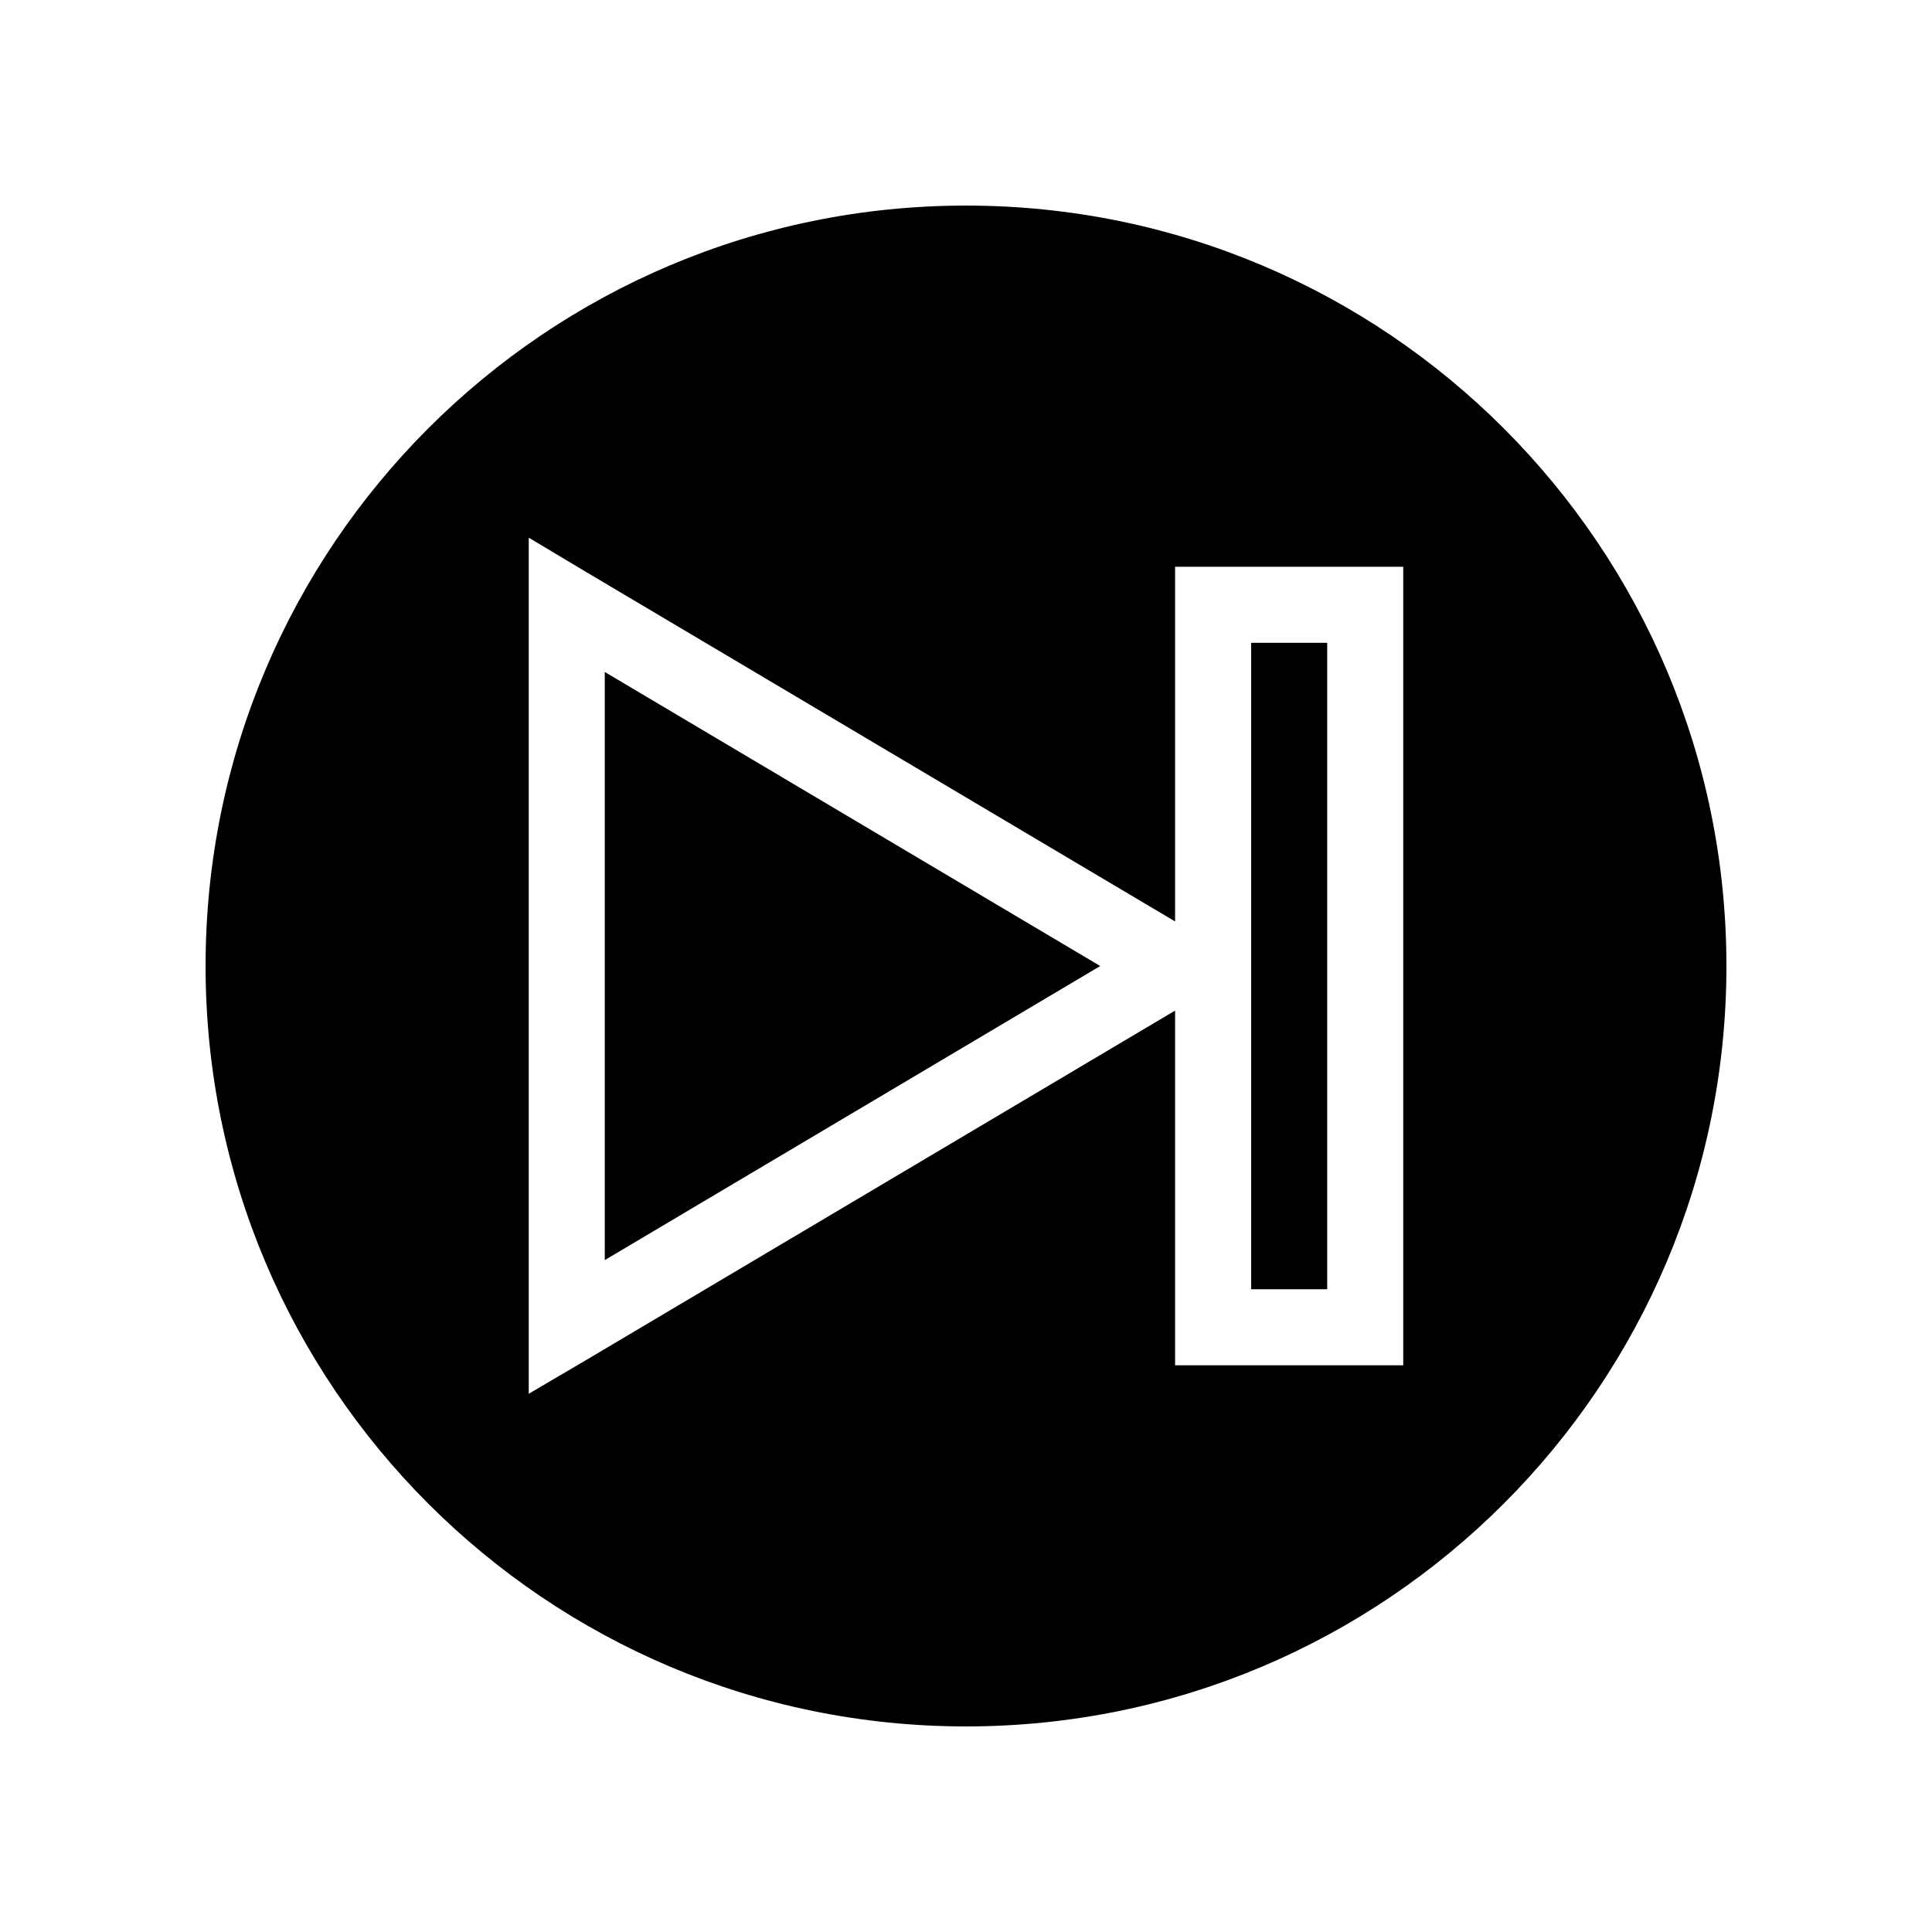 <?xml version="1.0" encoding="UTF-8"?>
<!-- Uploaded to: SVG Repo, www.svgrepo.com, Generator: SVG Repo Mixer Tools -->
<svg fill="#000000" width="800px" height="800px" version="1.1" viewBox="144 144 512 512" xmlns="http://www.w3.org/2000/svg">
 <path d="m400 198.48c-111.3 0-201.52 90.227-201.52 201.52s90.227 201.52 201.52 201.52 201.52-90.227 201.52-201.52-90.227-201.52-201.52-201.52zm-115.88 88.008 15.273 9.133 156.02 92.574v-93.996h60.461v211.61h-60.461v-93.992l-156.02 92.574-15.273 8.973v-226.87zm191.45 27.867v171.3h20.152v-171.3zm-171.3 7.715v155.87l131.3-77.934-131.31-77.934z"/>
</svg>